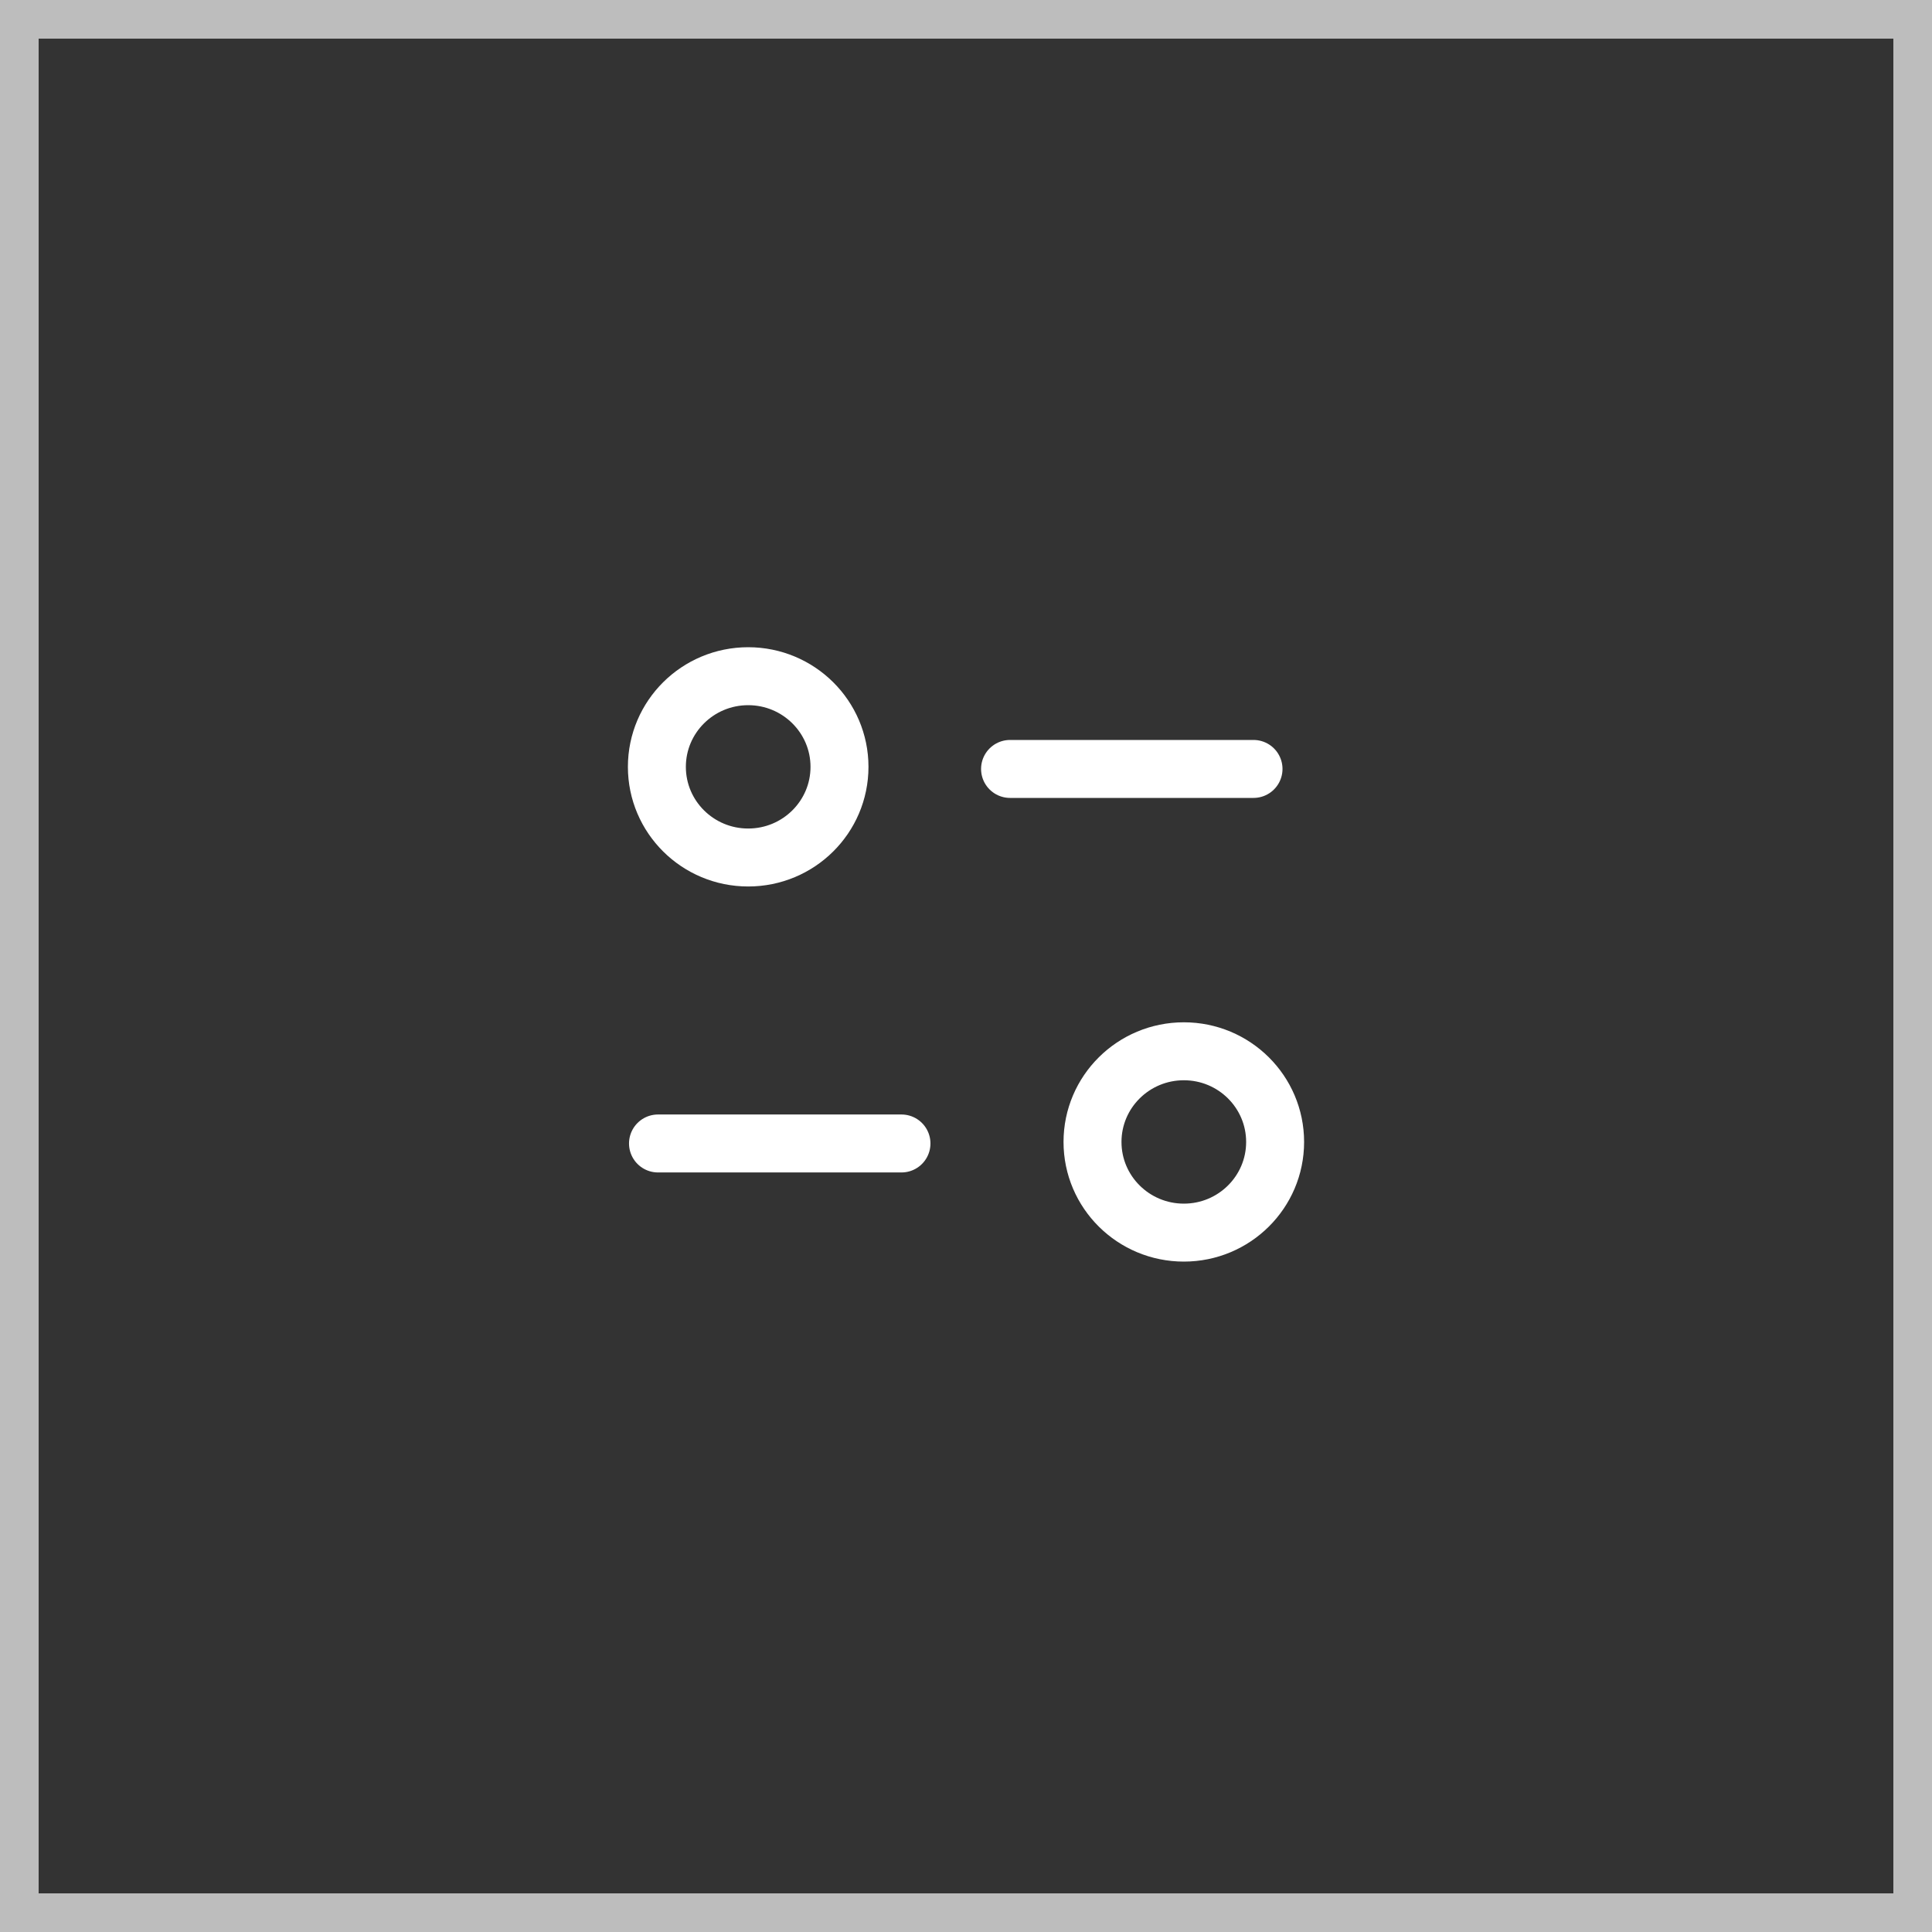 <svg width="50" height="50" viewBox="0 0 50 50" fill="none" xmlns="http://www.w3.org/2000/svg">
<rect x="0" y="0" width="50" height="50" fill="#333333" stroke="none"/>
<path d="M23.33 29.593H17.029" stroke="white" stroke-width="1.5" stroke-linecap="round" stroke-linejoin="round"/>
<path d="M26.14 19.9H32.441" stroke="white" stroke-width="1.5" stroke-linecap="round" stroke-linejoin="round"/>
<path fill-rule="evenodd" clip-rule="evenodd" d="M21.726 19.846C21.726 18.551 20.668 17.5 19.363 17.5C18.058 17.5 17 18.551 17 19.846C17 21.142 18.058 22.192 19.363 22.192C20.668 22.192 21.726 21.142 21.726 19.846Z" stroke="white" stroke-width="1.5" stroke-linecap="round" stroke-linejoin="round"/>
<path fill-rule="evenodd" clip-rule="evenodd" d="M33 29.554C33 28.258 31.943 27.207 30.638 27.207C29.332 27.207 28.274 28.258 28.274 29.554C28.274 30.849 29.332 31.9 30.638 31.9C31.943 31.9 33 30.849 33 29.554Z" stroke="white" stroke-width="1.5" stroke-linecap="round" stroke-linejoin="round"/>
<path d="M0 0V-1H-1V0H0ZM50 0H51V-1H50V0ZM50 50V51H51V50H50ZM0 50H-1V51H0V50ZM0 1H50V-1H0V1ZM49 0V50H51V0H49ZM50 49H0V51H50V49ZM1 50V0H-1V50H1Z" fill="#BDBDBD"/>
</svg>
